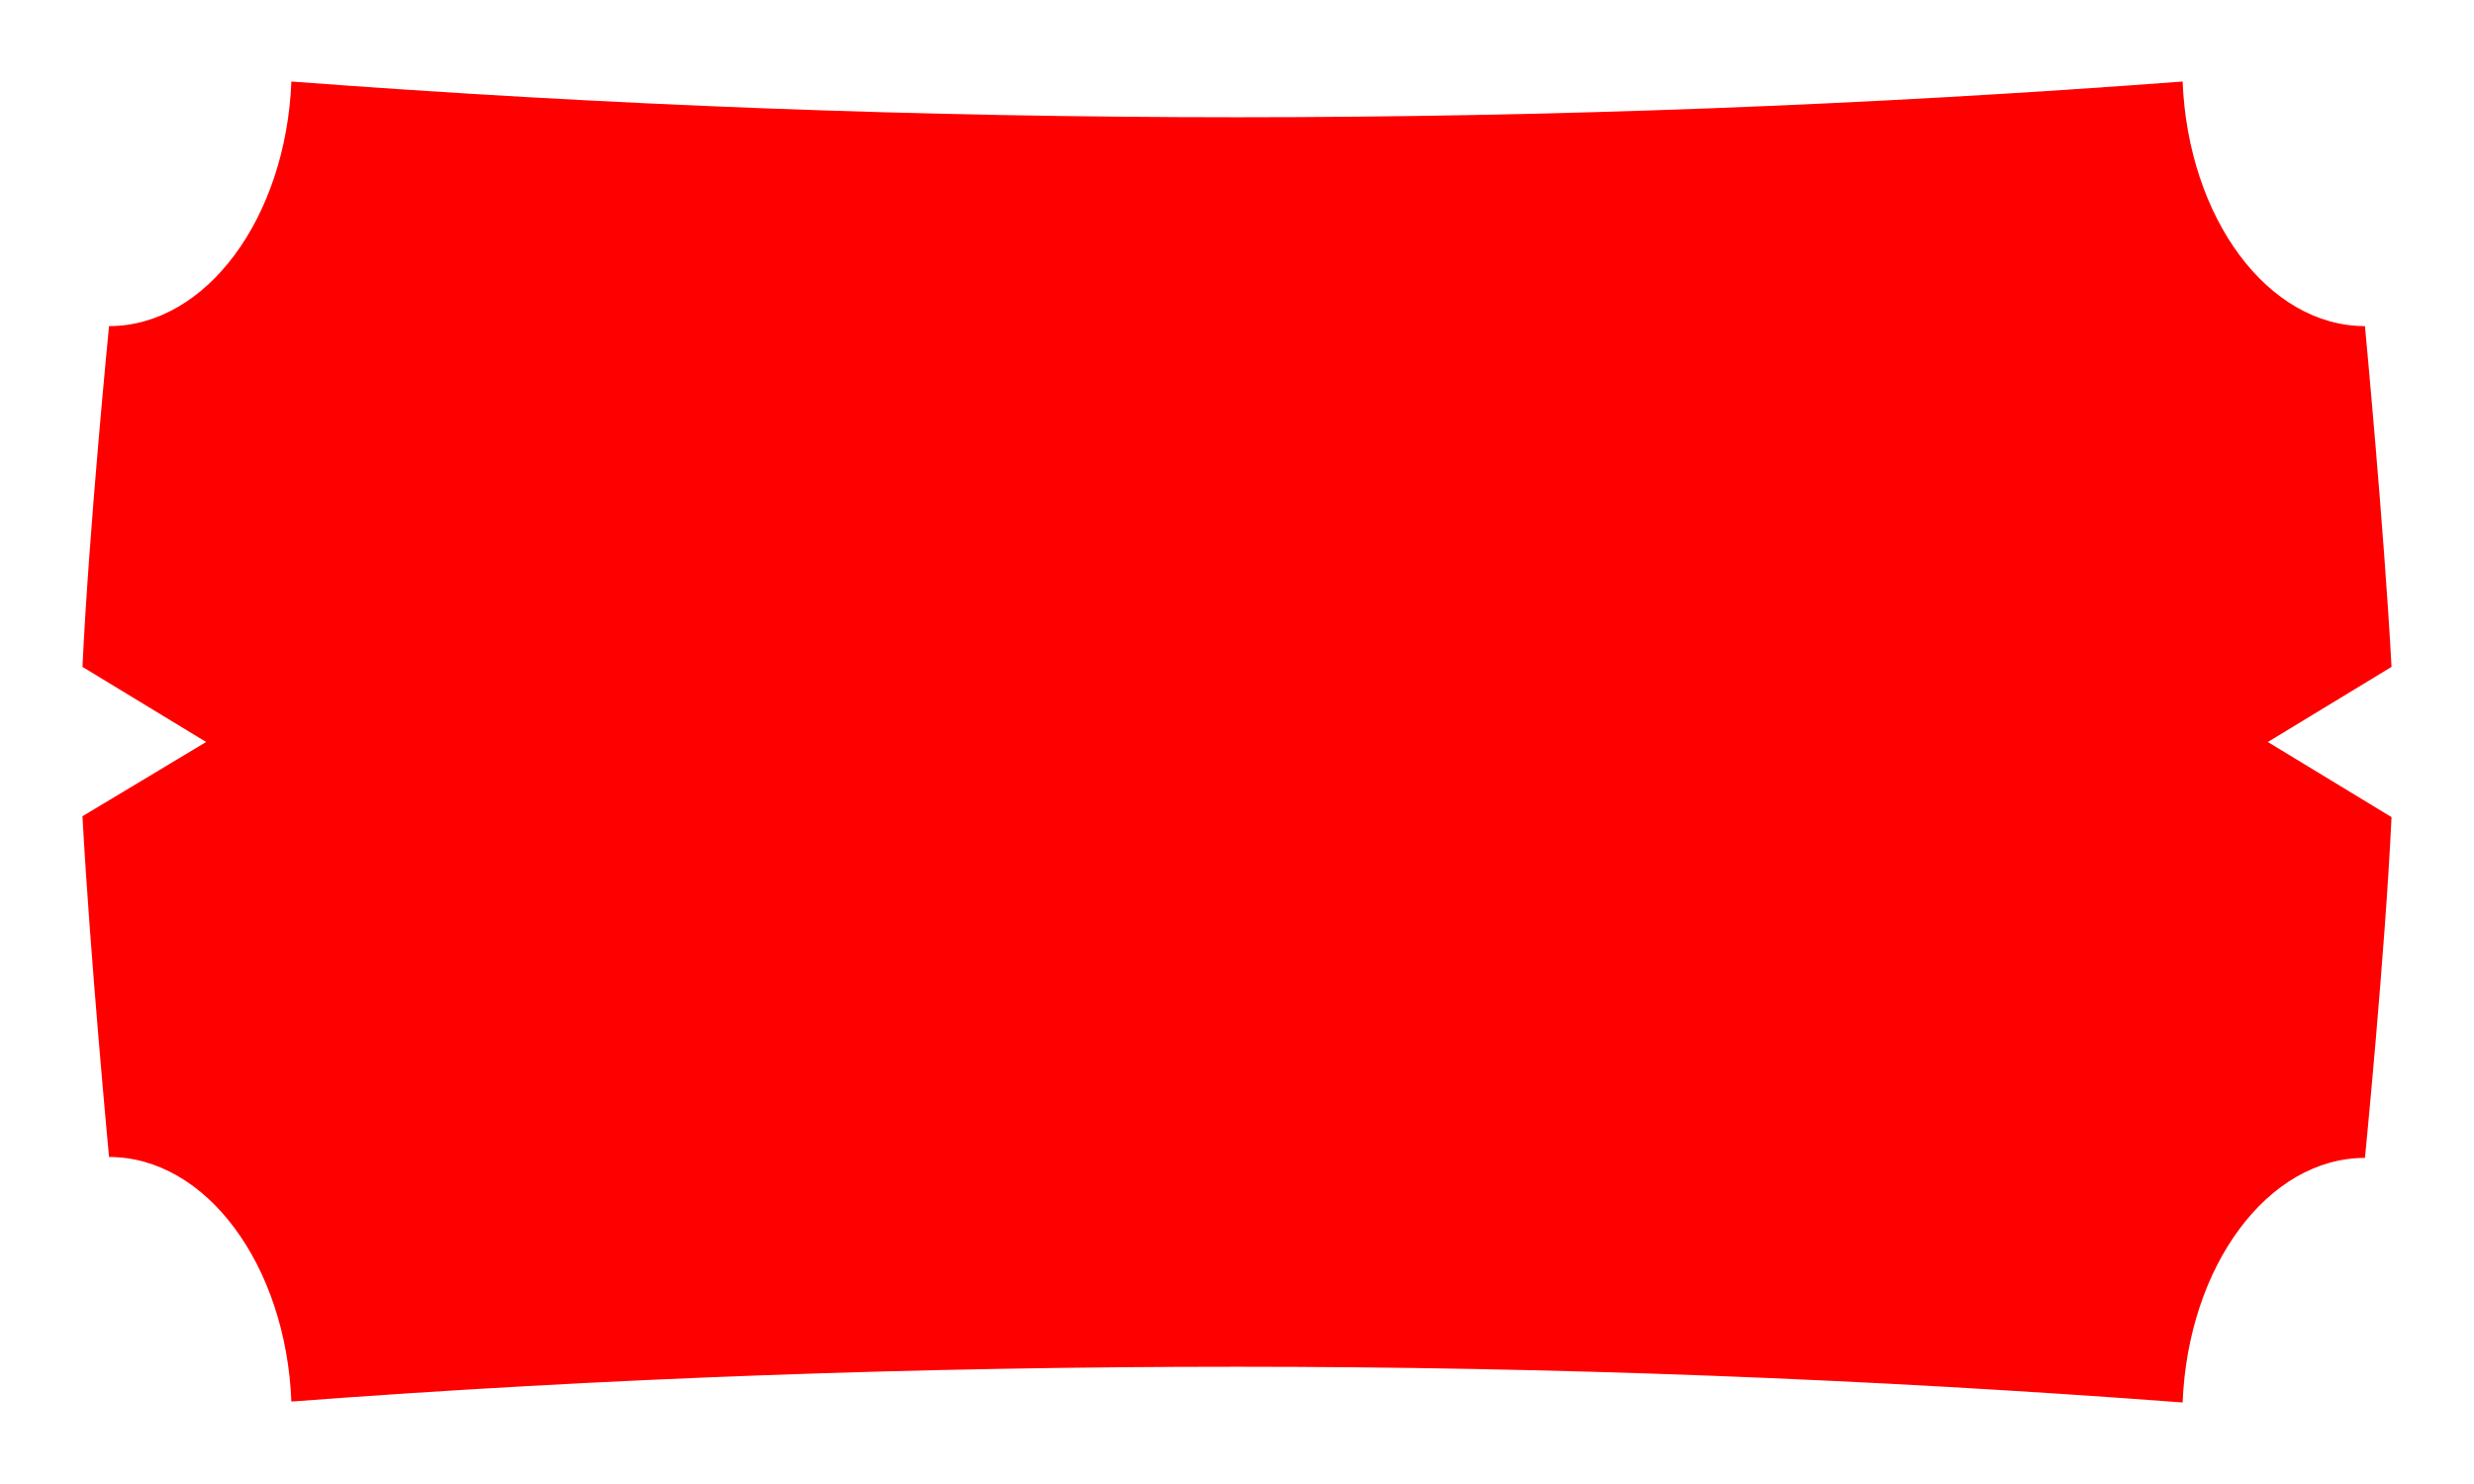 <?xml version="1.0" encoding="utf-8"?>
<!-- Generator: Adobe Illustrator 25.2.3, SVG Export Plug-In . SVG Version: 6.00 Build 0)  -->
<svg version="1.1" id="Guides" xmlns="http://www.w3.org/2000/svg" xmlns:xlink="http://www.w3.org/1999/xlink" x="0px" y="0px"
	 viewBox="0 0 270 162" style="enable-background:new 0 0 270 162;" xml:space="preserve">
<style type="text/css">
	.st0{fill:#FF0000;}
</style>
<g>
	<path class="st0" d="M31.8,153c-0.6-14.9-9.3-26.7-19.9-26.7c0,0-2.1-22.3-2.9-37.2L22.5,81L9,72.8c0.7-14.9,2.9-37.2,2.9-37.2
		c10.6,0,19.3-11.8,19.9-26.7c34.4,2.6,68.8,3.9,103.2,3.9l0,0c34.4,0,68.8-1.3,103.2-3.9c0.6,14.9,9.3,26.7,19.9,26.7
		c0,0,2.1,22.3,2.9,37.2L247.5,81l13.5,8.2c-0.7,14.9-2.9,37.2-2.9,37.2c-10.6,0-19.3,11.8-19.9,26.7c-34.4-2.6-68.8-3.9-103.2-3.9
		S66.2,150.4,31.8,153z"/>
</g>
</svg>
